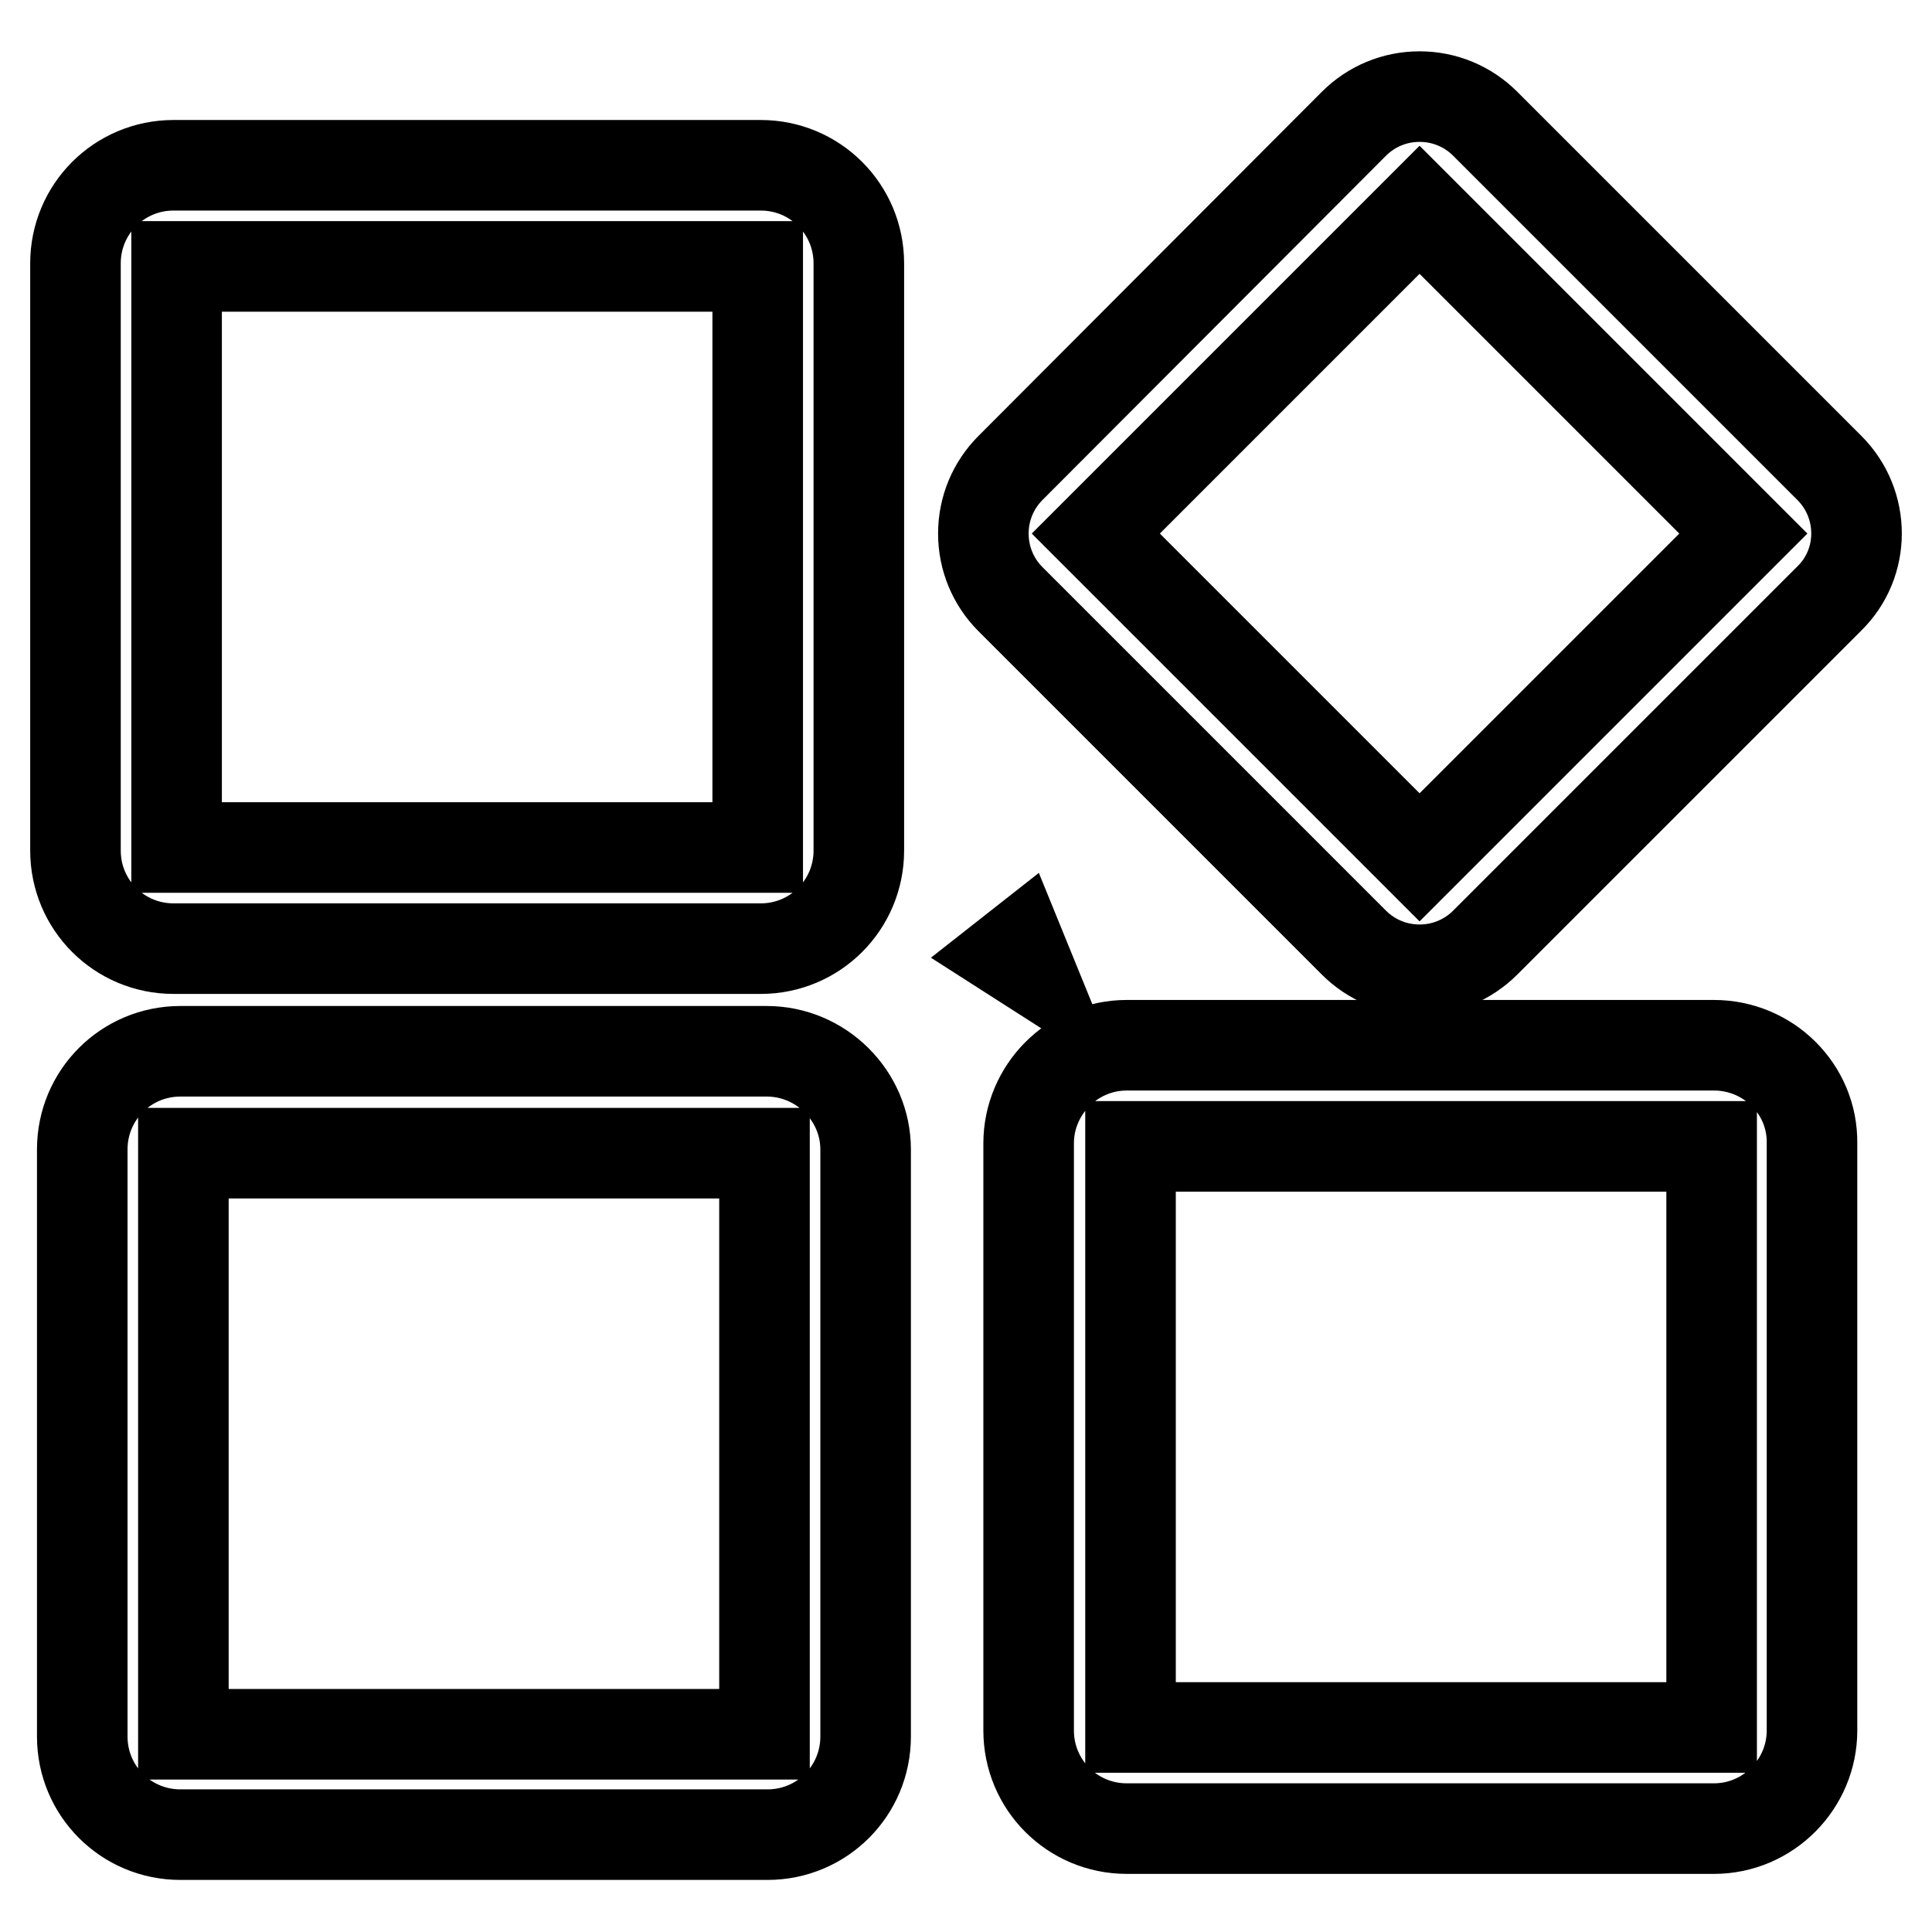 <?xml version="1.0" encoding="utf-8"?>
<!-- Svg Vector Icons : http://www.onlinewebfonts.com/icon -->
<!DOCTYPE svg PUBLIC "-//W3C//DTD SVG 1.1//EN" "http://www.w3.org/Graphics/SVG/1.1/DTD/svg11.dtd">
<svg version="1.1" xmlns="http://www.w3.org/2000/svg" xmlns:xlink="http://www.w3.org/1999/xlink" x="0px" y="0px" viewBox="0 0 256 256" enable-background="new 0 0 256 256" xml:space="preserve">
<g> <path stroke-width="12" fill-opacity="0" stroke="#000000"  d="M136.2,128l-1.1-2.7l-1.4,1.1L136.2,128z M101.6,139.3H23.9c-7.2,0-13,5.8-13,13v77.8c0,7.2,5.8,13,13,13 h77.8c7.2,0,13-5.8,13-13v-77.8C114.7,145.2,108.8,139.3,101.6,139.3z M101.3,229.8h-77v-77h77V229.8z M23,125.7h77.8 c7.2,0,13-5.8,13-13V34.9c0-7.2-5.8-13-13-13H23c-7.2,0-13,5.8-13,13v77.8C10,119.9,15.8,125.7,23,125.7z M23.4,35.3h77v77h-77 V35.3z M227.1,138.5h-77.8c-7.2,0-13,5.9-13,13v77.8c0,7.2,5.8,13,13,13h77.8c7.2,0,13-5.9,13-13v-77.8 C240.2,144.3,234.3,138.5,227.1,138.5z M226.8,228.9h-77v-77h77V228.9z M242.4,62l-45.6-45.6c-2.3-2.3-5.4-3.6-8.7-3.6 c-3.3,0-6.4,1.3-8.7,3.6L133.9,62c-2.3,2.3-3.6,5.4-3.6,8.7c0,3.3,1.3,6.4,3.6,8.7l45.5,45.5c2.3,2.3,5.4,3.6,8.7,3.6 c3.3,0,6.4-1.3,8.7-3.6l45.6-45.6C247.2,74.6,247.2,66.8,242.4,62z M188.1,113.6l-42.9-42.9l42.9-42.9L231,70.7L188.1,113.6z"/></g>
</svg>